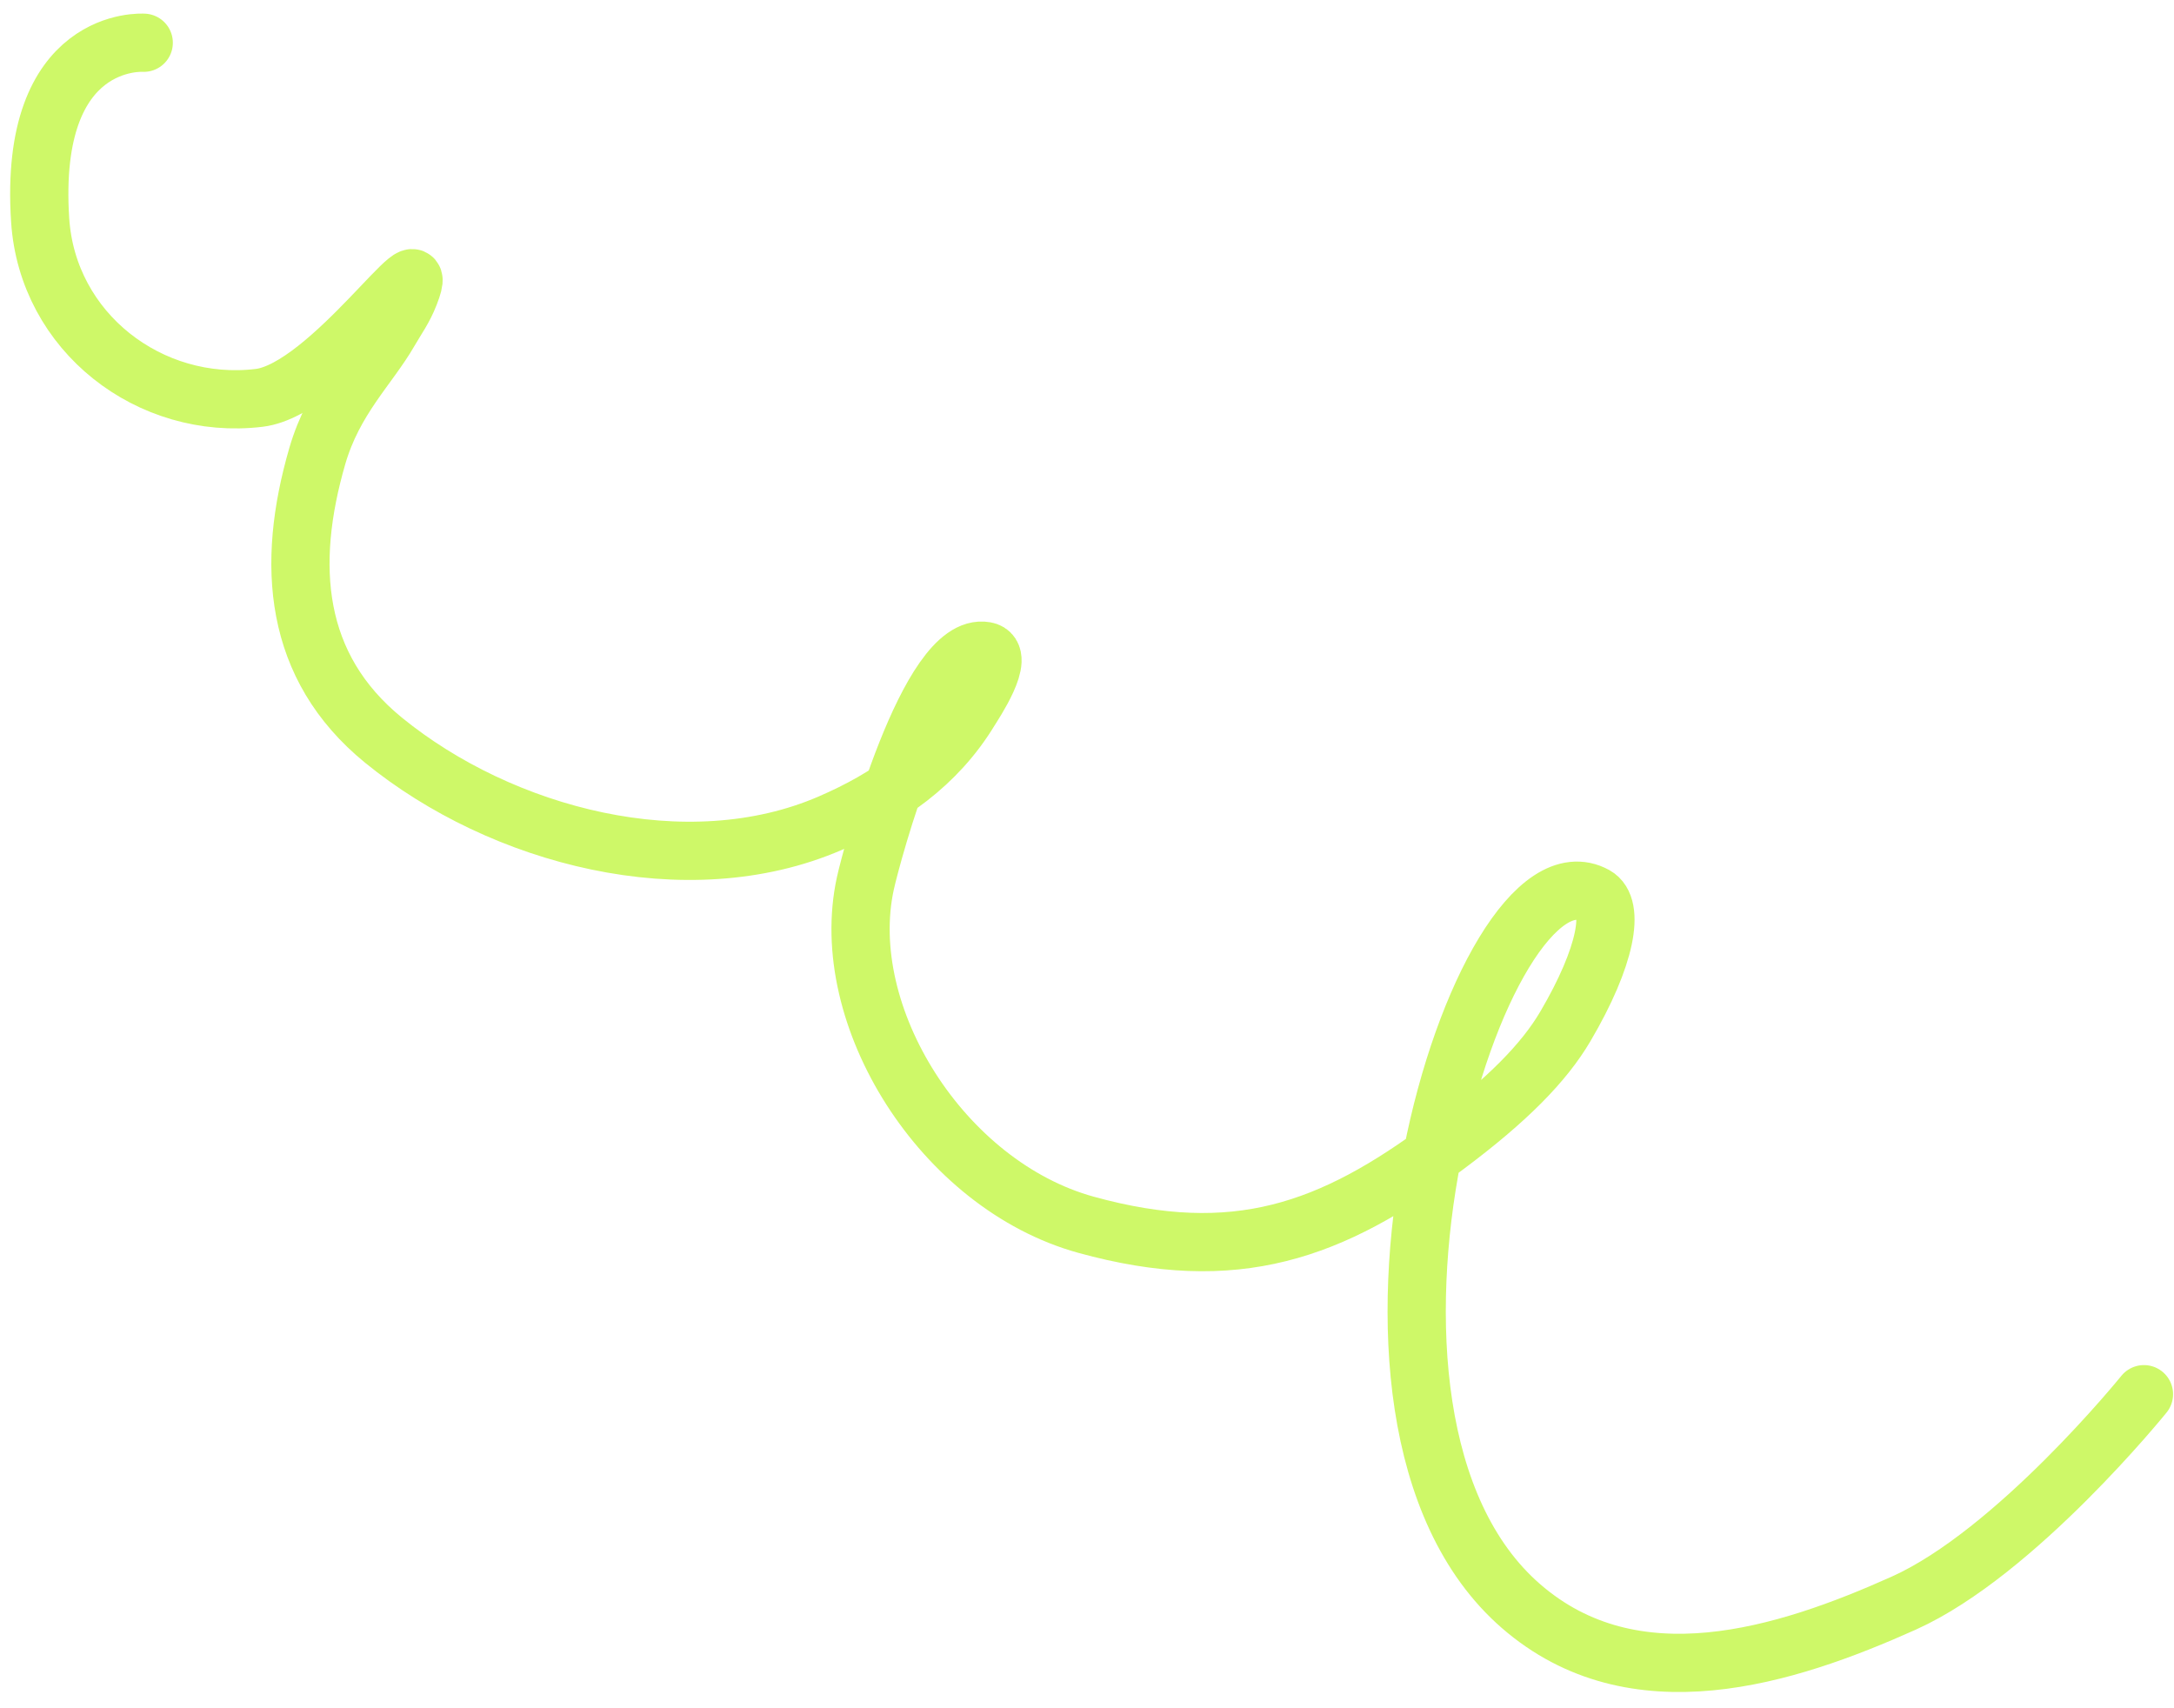 <svg width="112" height="88" viewBox="0 0 112 88" fill="none" xmlns="http://www.w3.org/2000/svg">
<path d="M110.452 71.822C110.452 71.822 103.855 79.991 98.08 82.584C91.961 85.331 84.173 87.789 78.359 82.738C67.019 72.887 76.238 42.845 82.181 46.134C83.2 46.699 82.774 49.253 80.645 52.873C79.555 54.726 77.683 56.653 74.471 59.047C68.597 63.425 63.662 65.222 55.947 63.093C48.541 61.049 43.089 52.331 44.581 45.51C44.898 44.058 47.852 33.012 50.769 33.536C51.867 33.733 50.143 36.288 49.952 36.602C48.259 39.384 45.737 41.124 42.775 42.406C35.386 45.605 25.835 43.087 19.757 38.13C15.117 34.346 14.723 29.09 16.347 23.491C17.201 20.551 19.004 18.901 20.066 17.049C20.424 16.425 20.795 15.94 21.1 15.155C22.431 11.729 17.001 20.057 13.353 20.496C7.719 21.174 2.446 17.115 2.069 11.341C1.444 1.775 7.405 2.202 7.405 2.202" stroke="#CEF868" stroke-width="3" stroke-linecap="round"/>
</svg>
